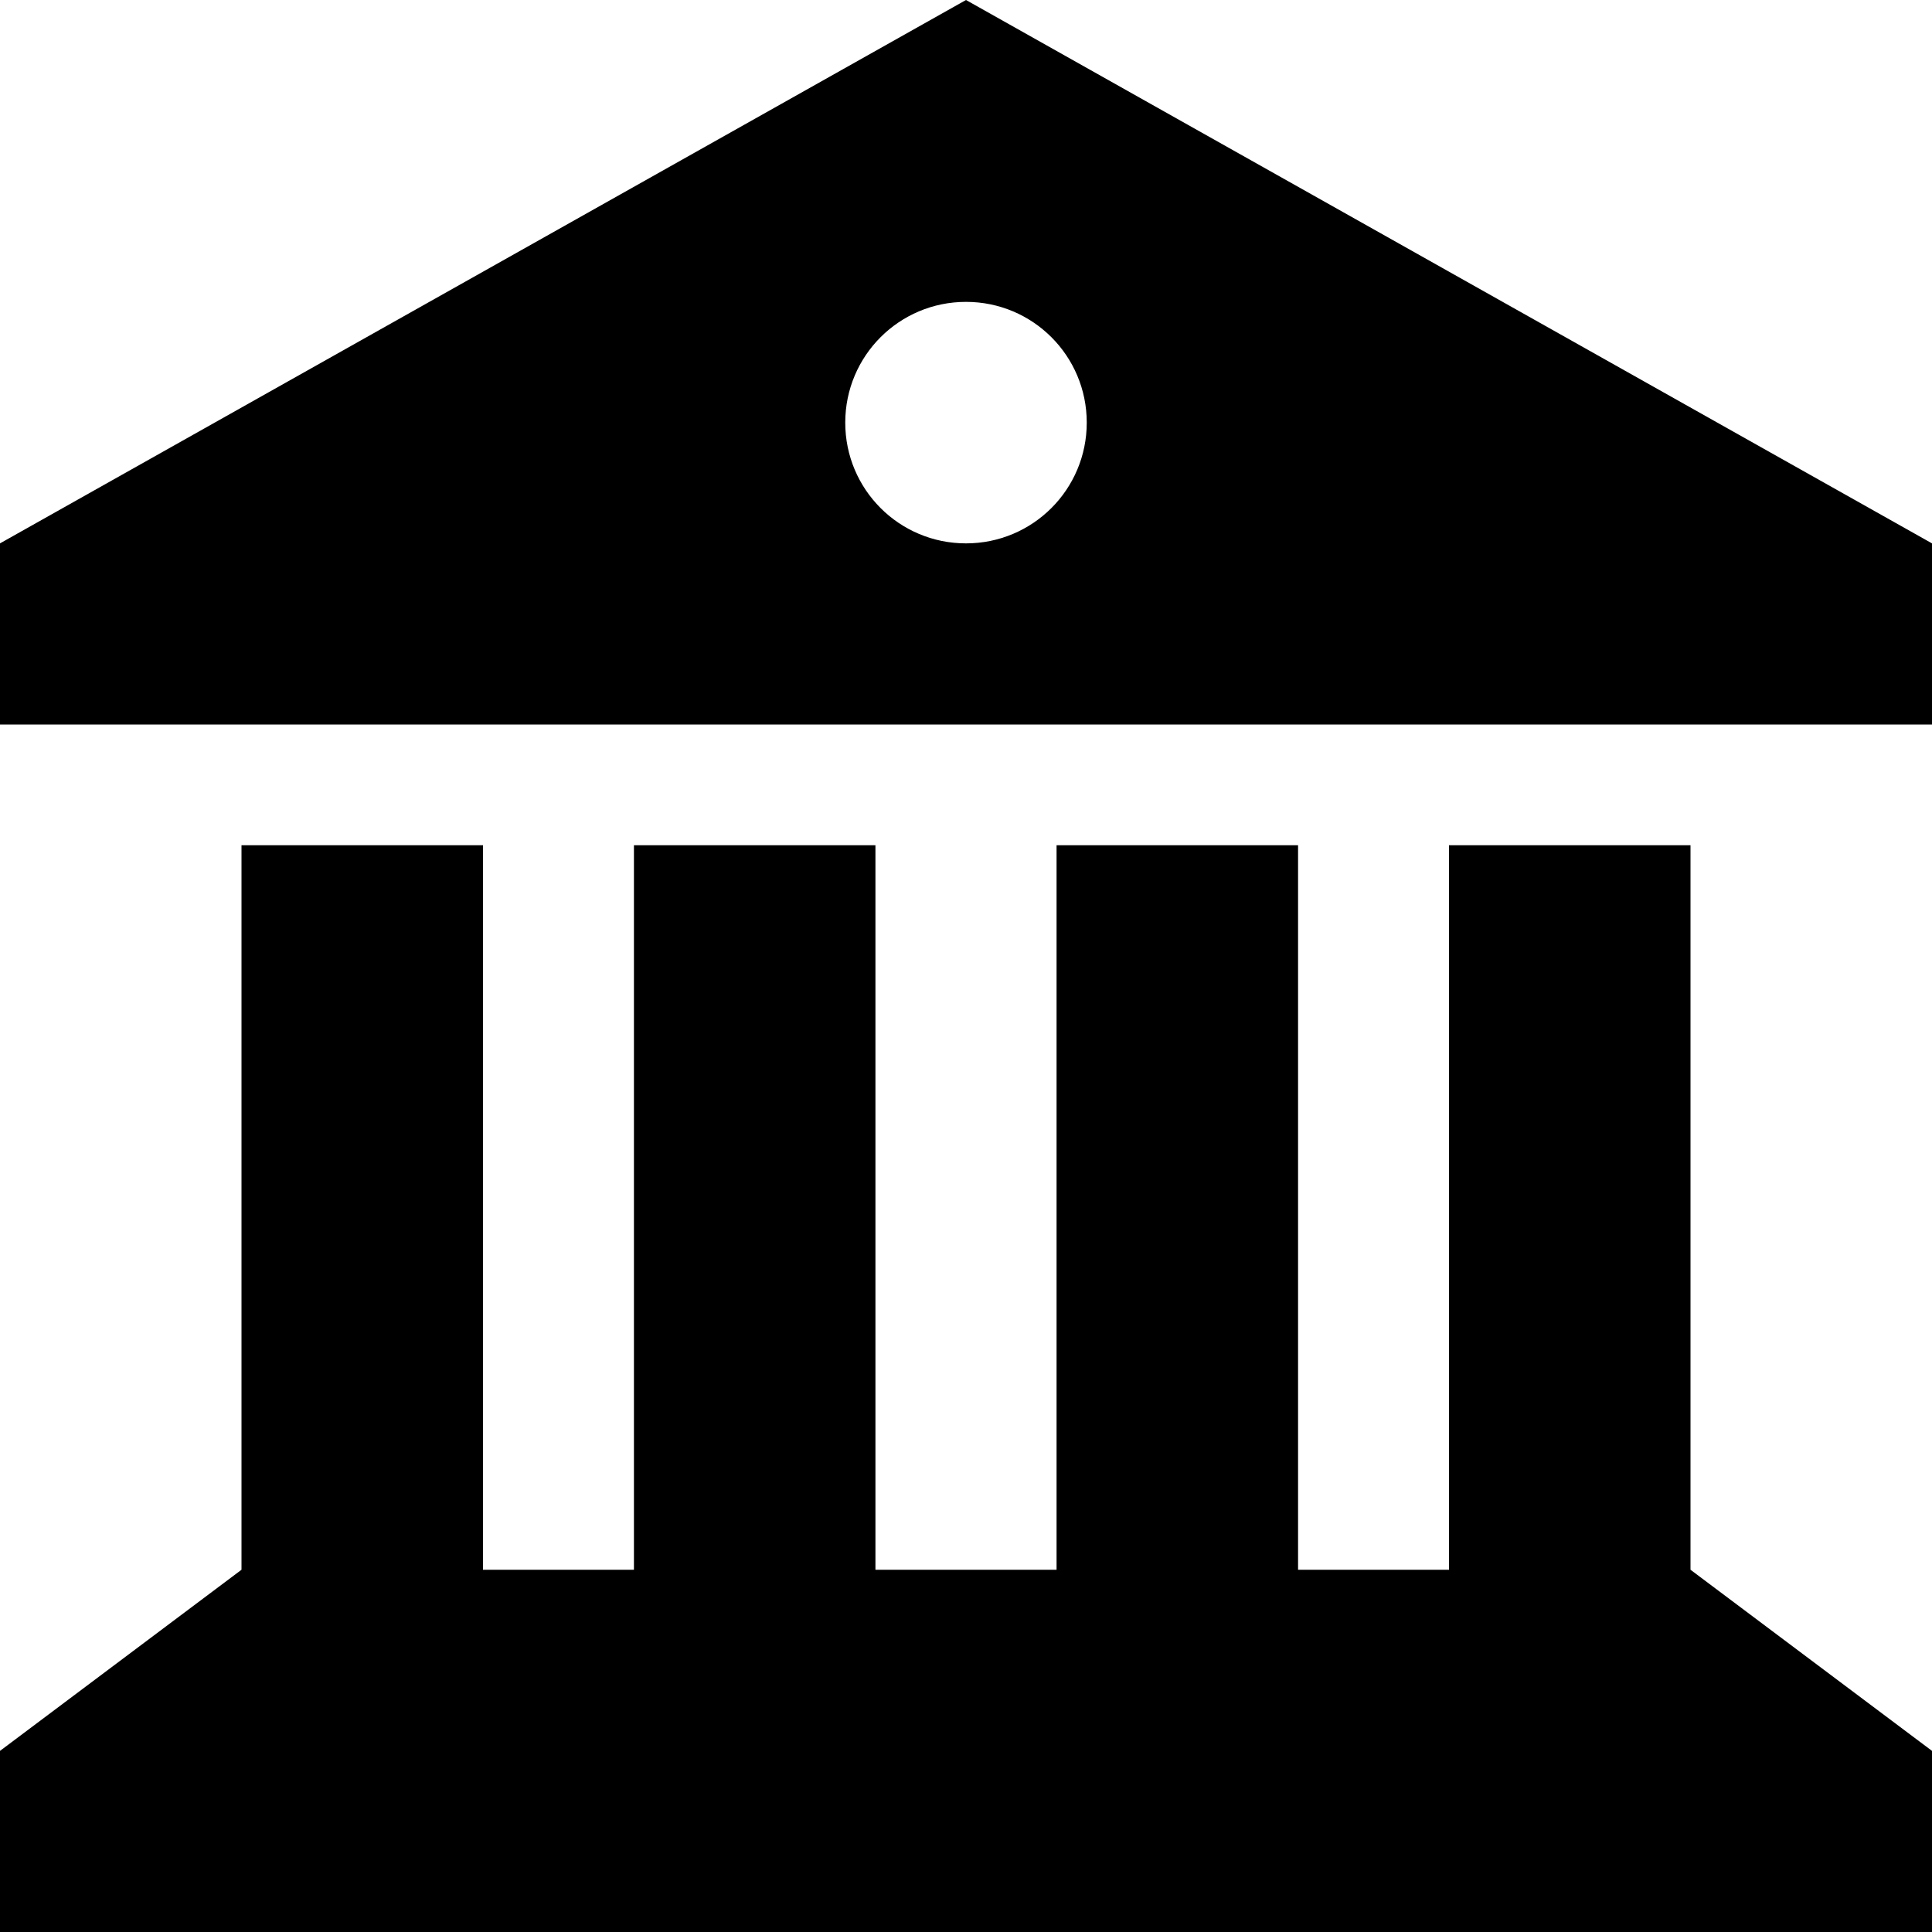 <svg xmlns="http://www.w3.org/2000/svg" viewBox="0 0 512 512"><!--! Font Awesome Pro 6.2.0 by @fontawesome - https://fontawesome.com License - https://fontawesome.com/license (Commercial License) Copyright 2022 Fonticons, Inc. --><path d="M0 144L256 0 512 144v48H0V144zM0 512V464l64-48V224h64V416h40V224h64V416h48V224h64V416h40V224h64V416l64 48v48H0zM256 144c17.7 0 32-14.3 32-32s-14.3-32-32-32s-32 14.3-32 32s14.3 32 32 32z"/></svg>